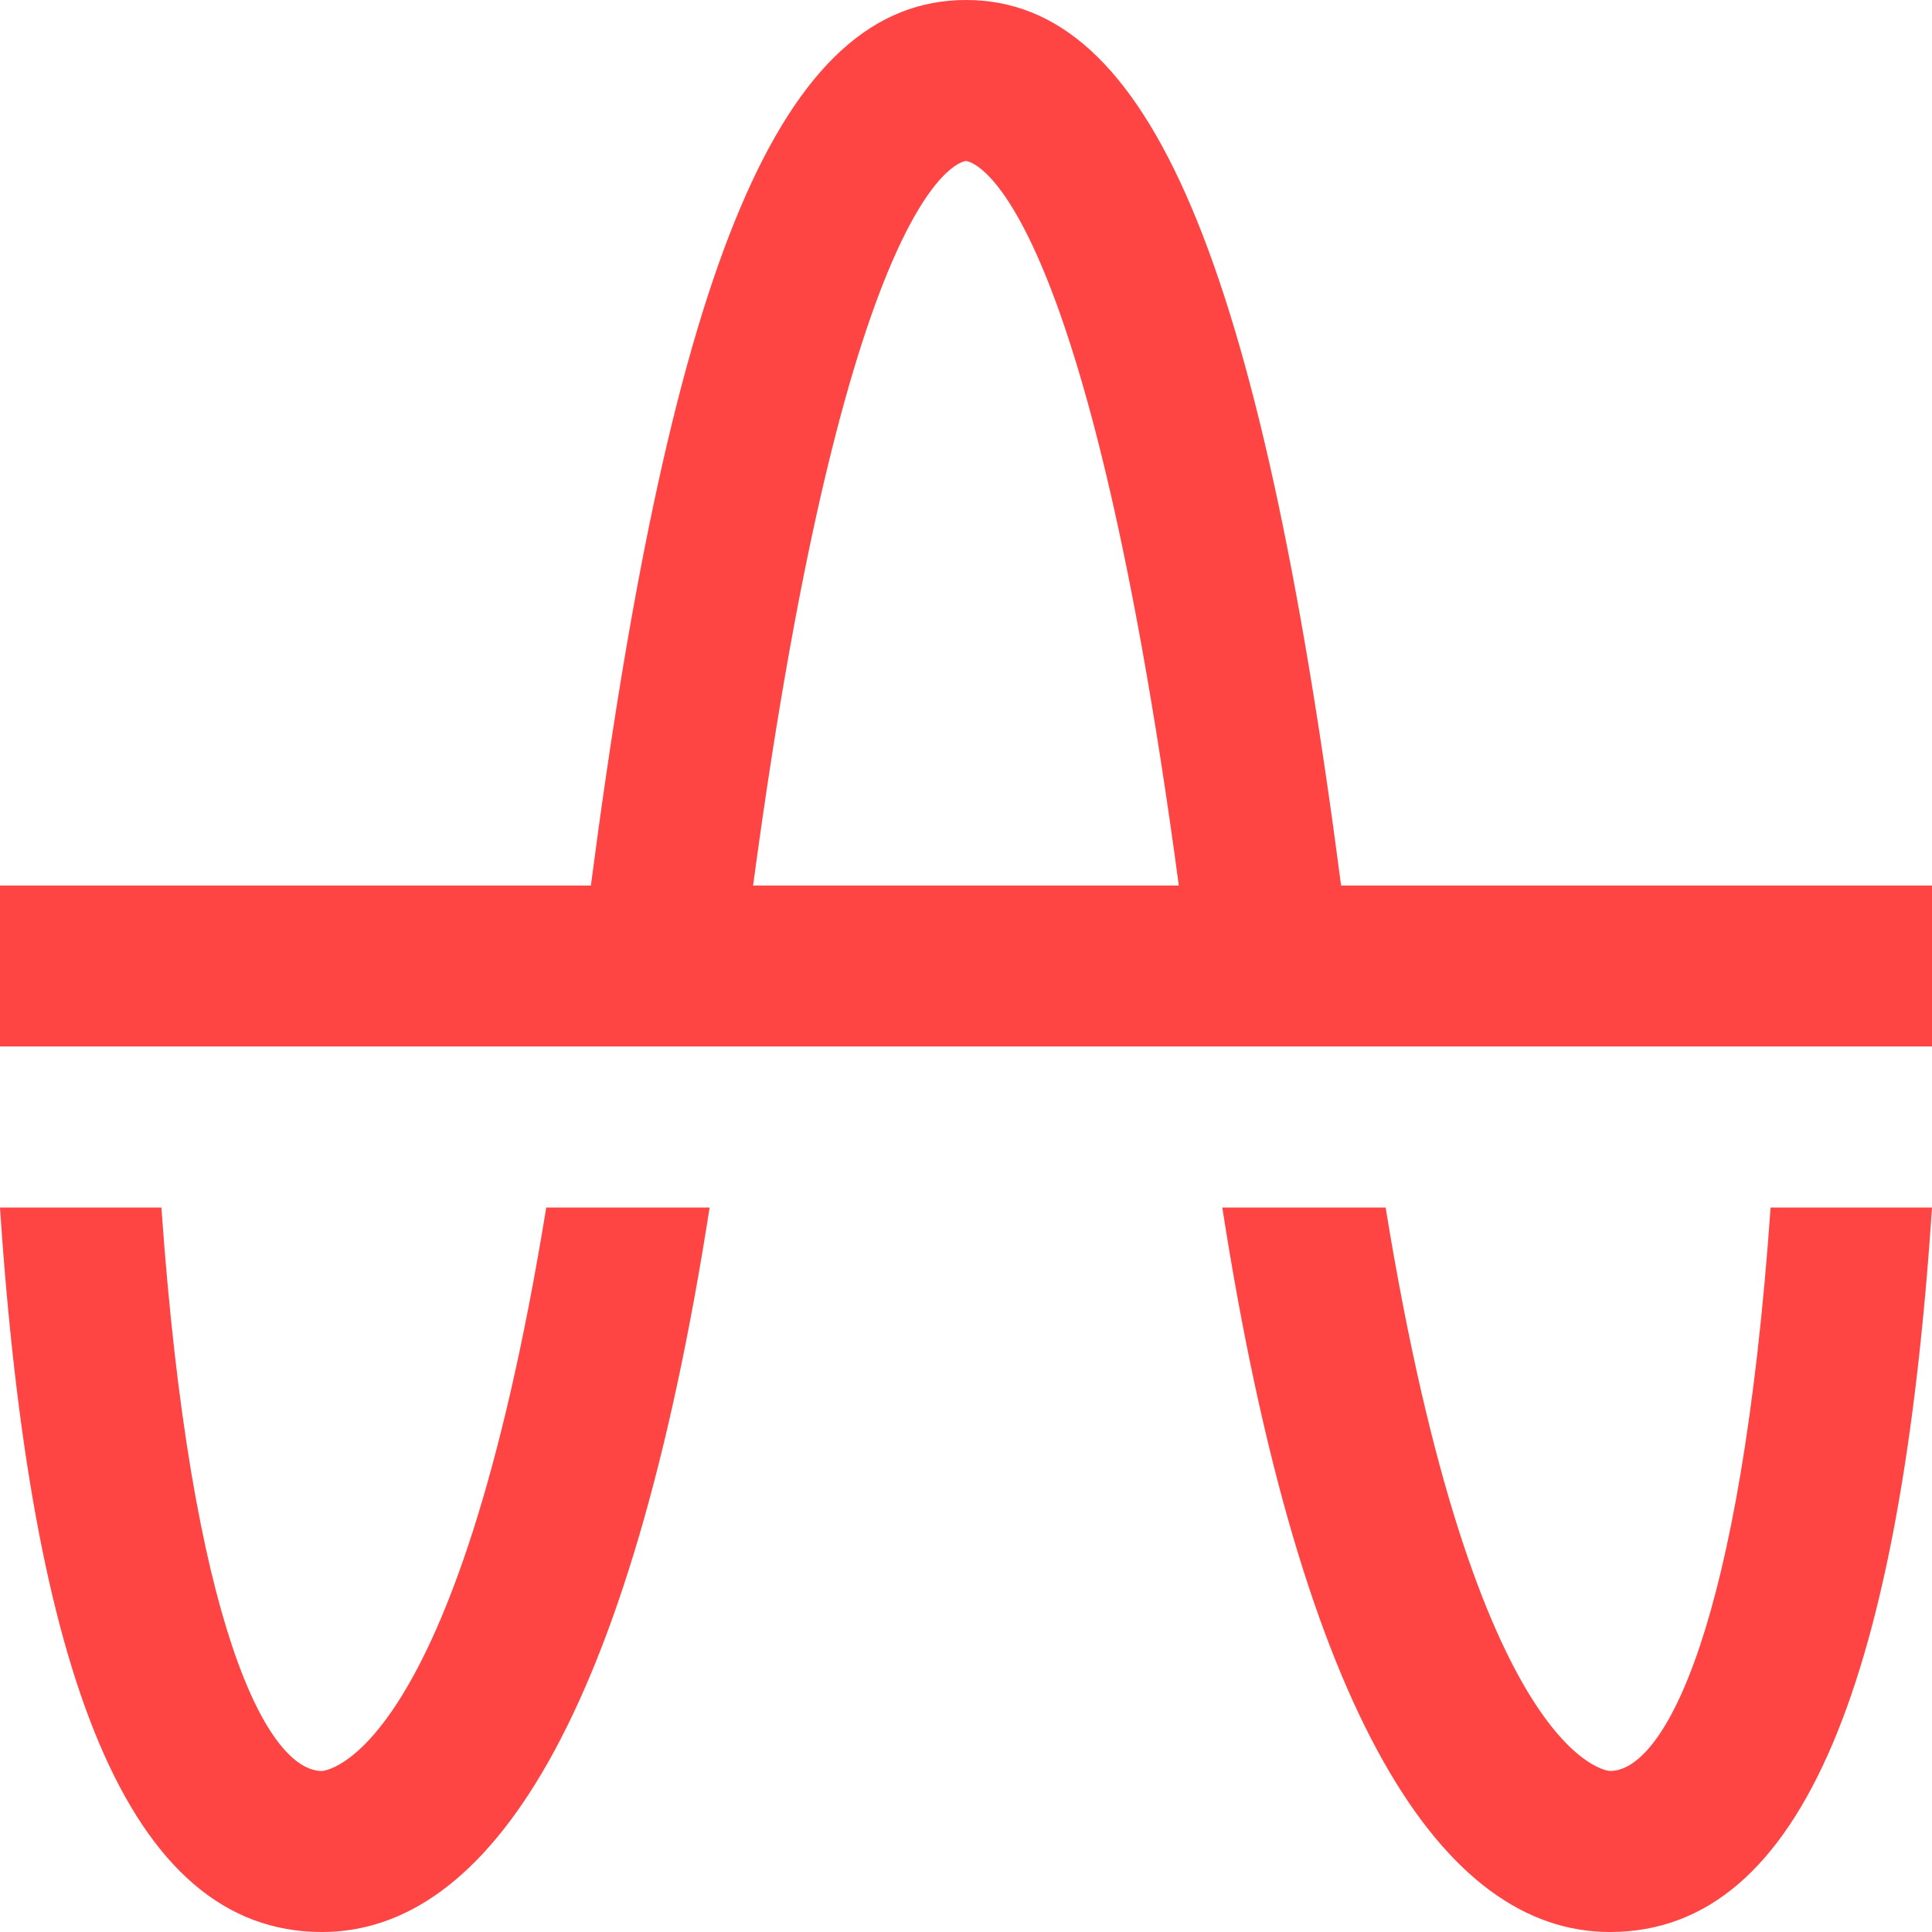 <svg width="50" height="50" viewBox="0 0 50 50" fill="none" xmlns="http://www.w3.org/2000/svg">
<path d="M34.708 22.917C32.59 6.692 29.744 0 25 0C20.256 0 17.41 6.692 15.292 22.917H0V27.083H50V22.917H34.708ZM25 4.167C25.031 4.167 28.021 4.4 30.508 22.917H19.49C21.977 4.4 24.967 4.167 24.998 4.167H25ZM45.823 31.25H50C49.204 43.244 46.721 50 41.667 50C37.348 50 33.69 44.477 31.633 31.25H35.86C38.2 45.635 41.638 45.833 41.667 45.833C43.079 45.833 45.06 42.104 45.823 31.25ZM14.137 31.25H18.365C16.308 44.477 12.652 50 8.333 50C3.279 50 0.796 43.244 0 31.25H4.177C4.94 42.104 6.921 45.833 8.333 45.833C8.363 45.833 11.798 45.635 14.137 31.25Z" fill="#FF4444"/>
</svg>

